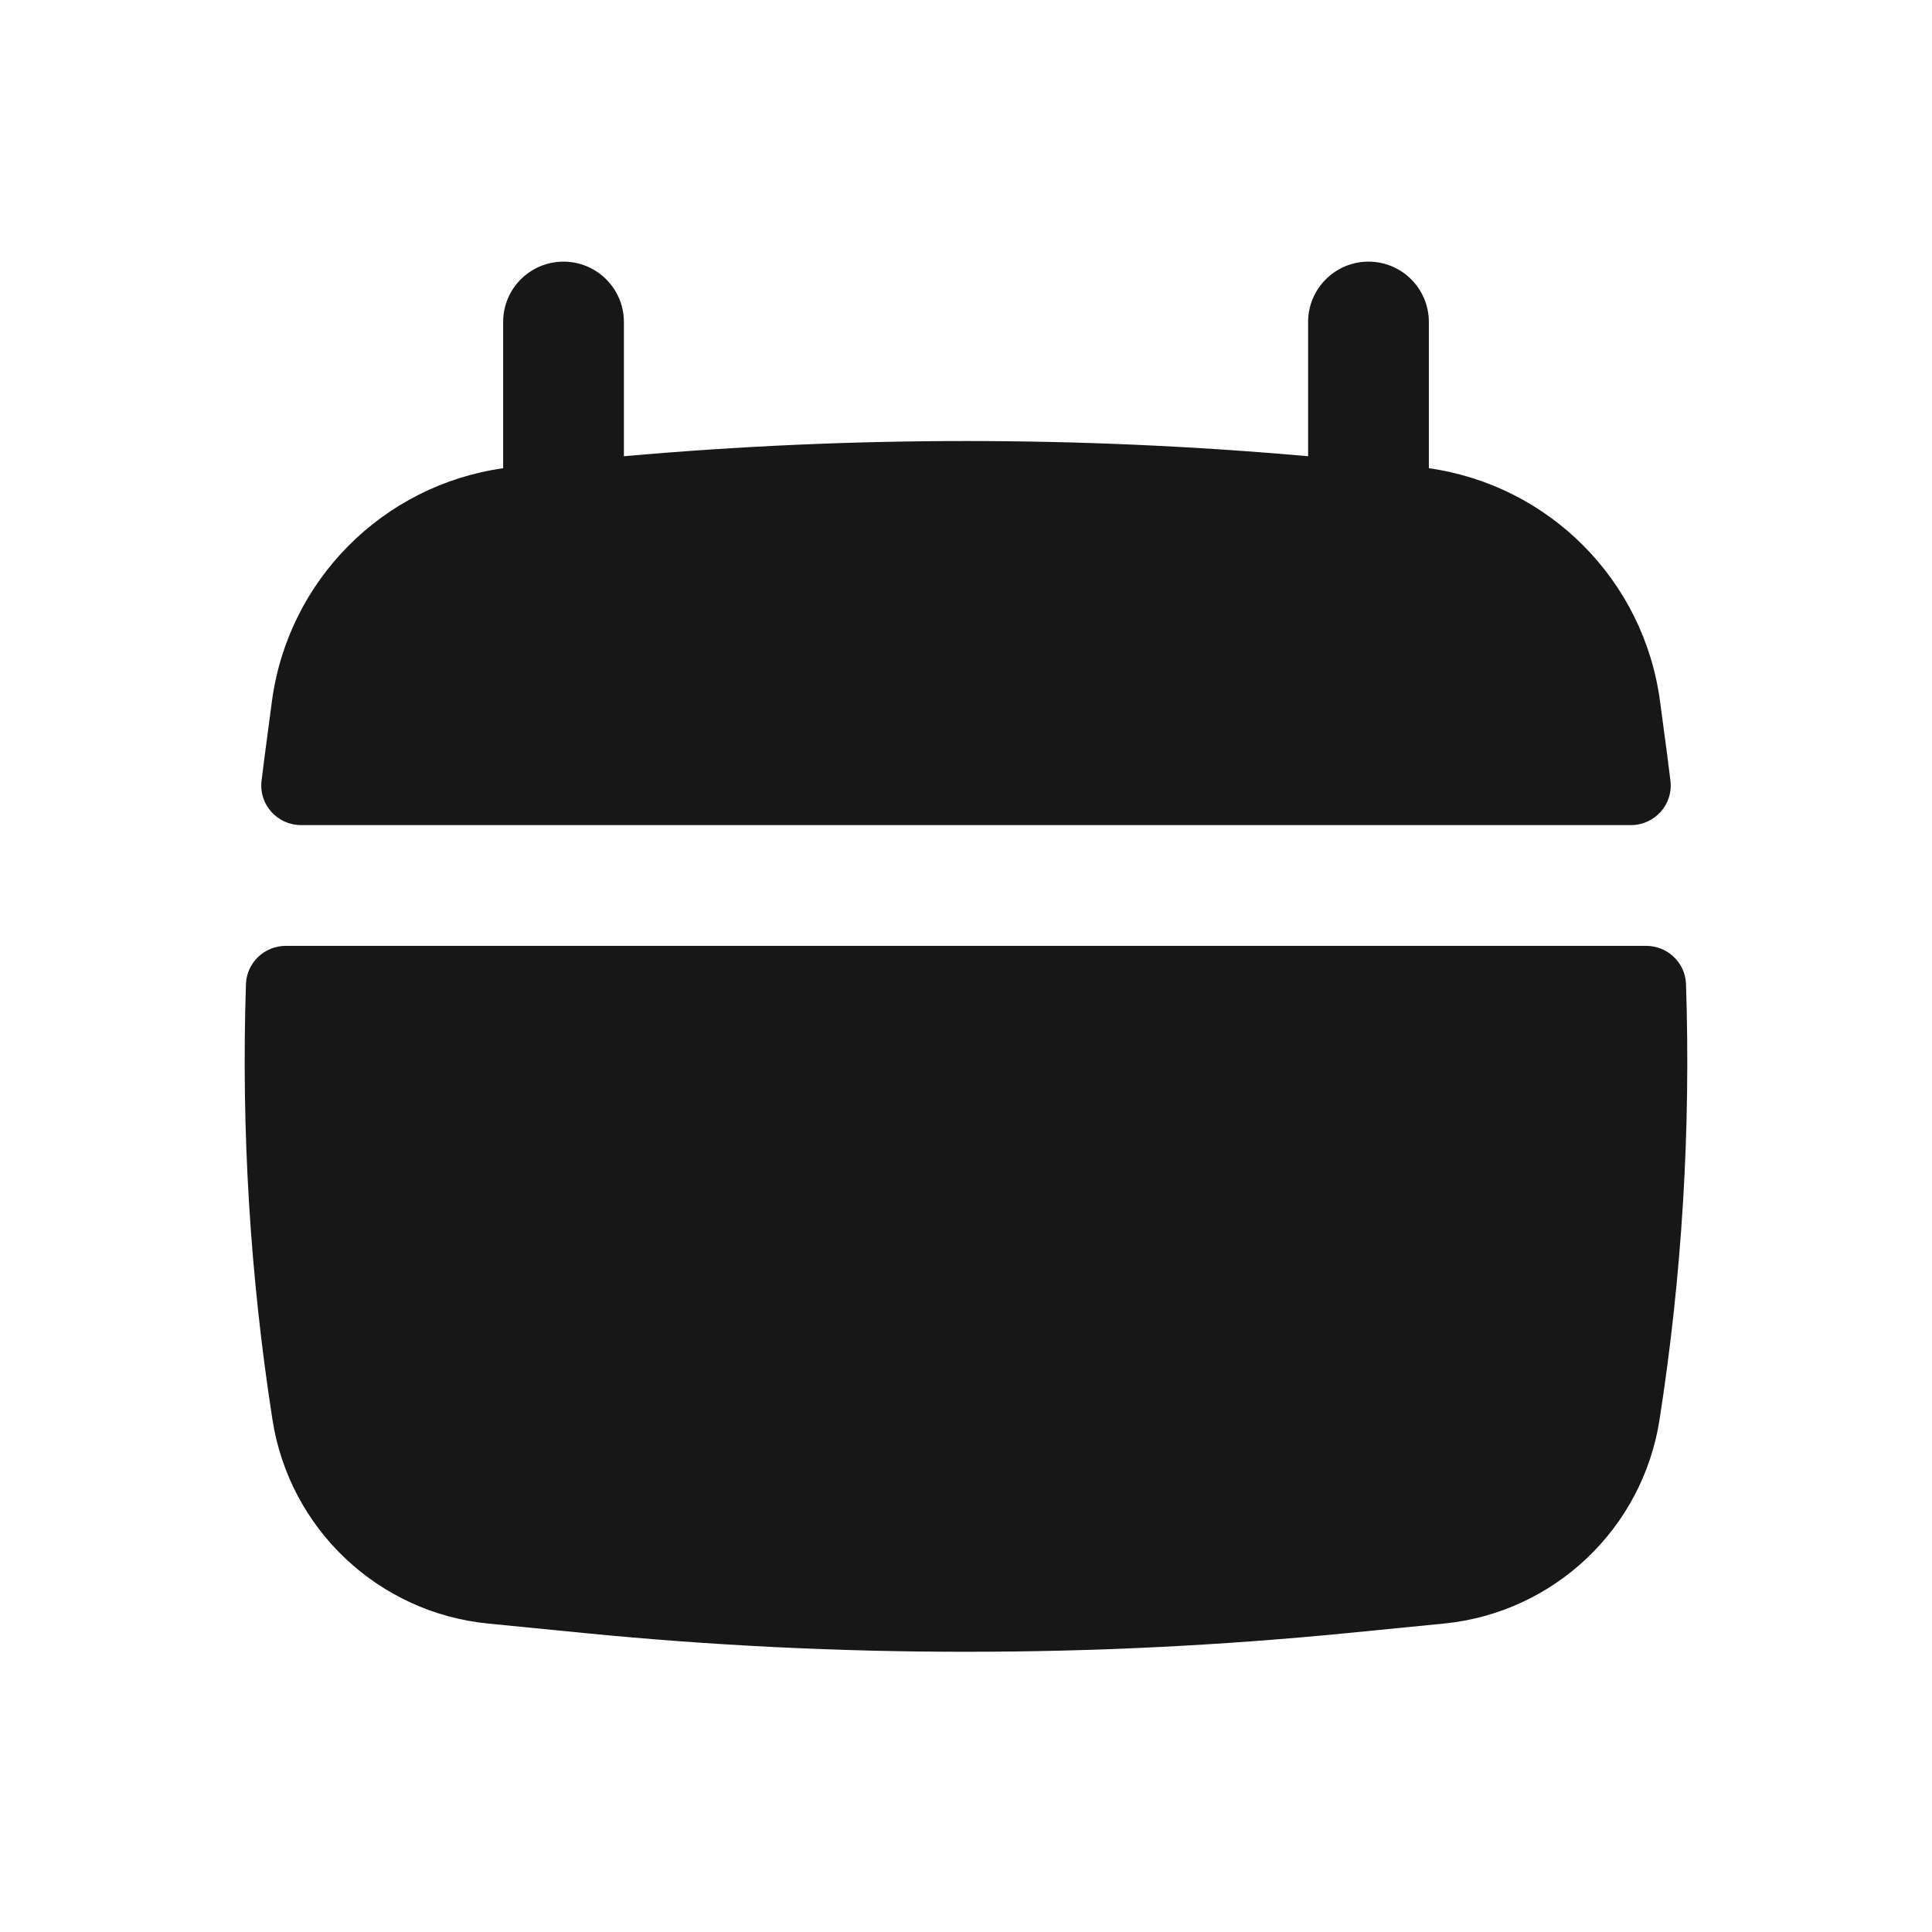 <svg width="40" height="40" viewBox="0 0 40 40" fill="none" xmlns="http://www.w3.org/2000/svg">
<path d="M12.917 6.667C12.917 5.976 12.357 5.417 11.667 5.417C10.976 5.417 10.417 5.976 10.417 6.667V9.694C7.928 10.046 5.962 12.014 5.629 14.525L5.485 15.613C5.461 15.797 5.437 15.982 5.415 16.167C5.356 16.657 5.742 17.083 6.235 17.083H33.764C34.258 17.083 34.644 16.657 34.585 16.167C34.562 15.982 34.539 15.797 34.515 15.613L34.37 14.525C34.038 12.014 32.072 10.046 29.583 9.694V6.667C29.583 5.976 29.024 5.417 28.333 5.417C27.643 5.417 27.083 5.976 27.083 6.667V9.446C22.37 9.026 17.63 9.026 12.917 9.446V6.667Z" fill="#171717"/>
<path d="M34.907 20.376C34.893 19.932 34.526 19.583 34.082 19.583H5.918C5.474 19.583 5.107 19.932 5.092 20.376C4.993 23.389 5.176 26.408 5.641 29.393C5.992 31.653 7.829 33.389 10.105 33.614L12.093 33.81C17.352 34.328 22.648 34.328 27.907 33.81L29.895 33.614C32.171 33.389 34.007 31.653 34.359 29.393C34.824 26.408 35.007 23.389 34.907 20.376Z" fill="#171717"/>
</svg>
